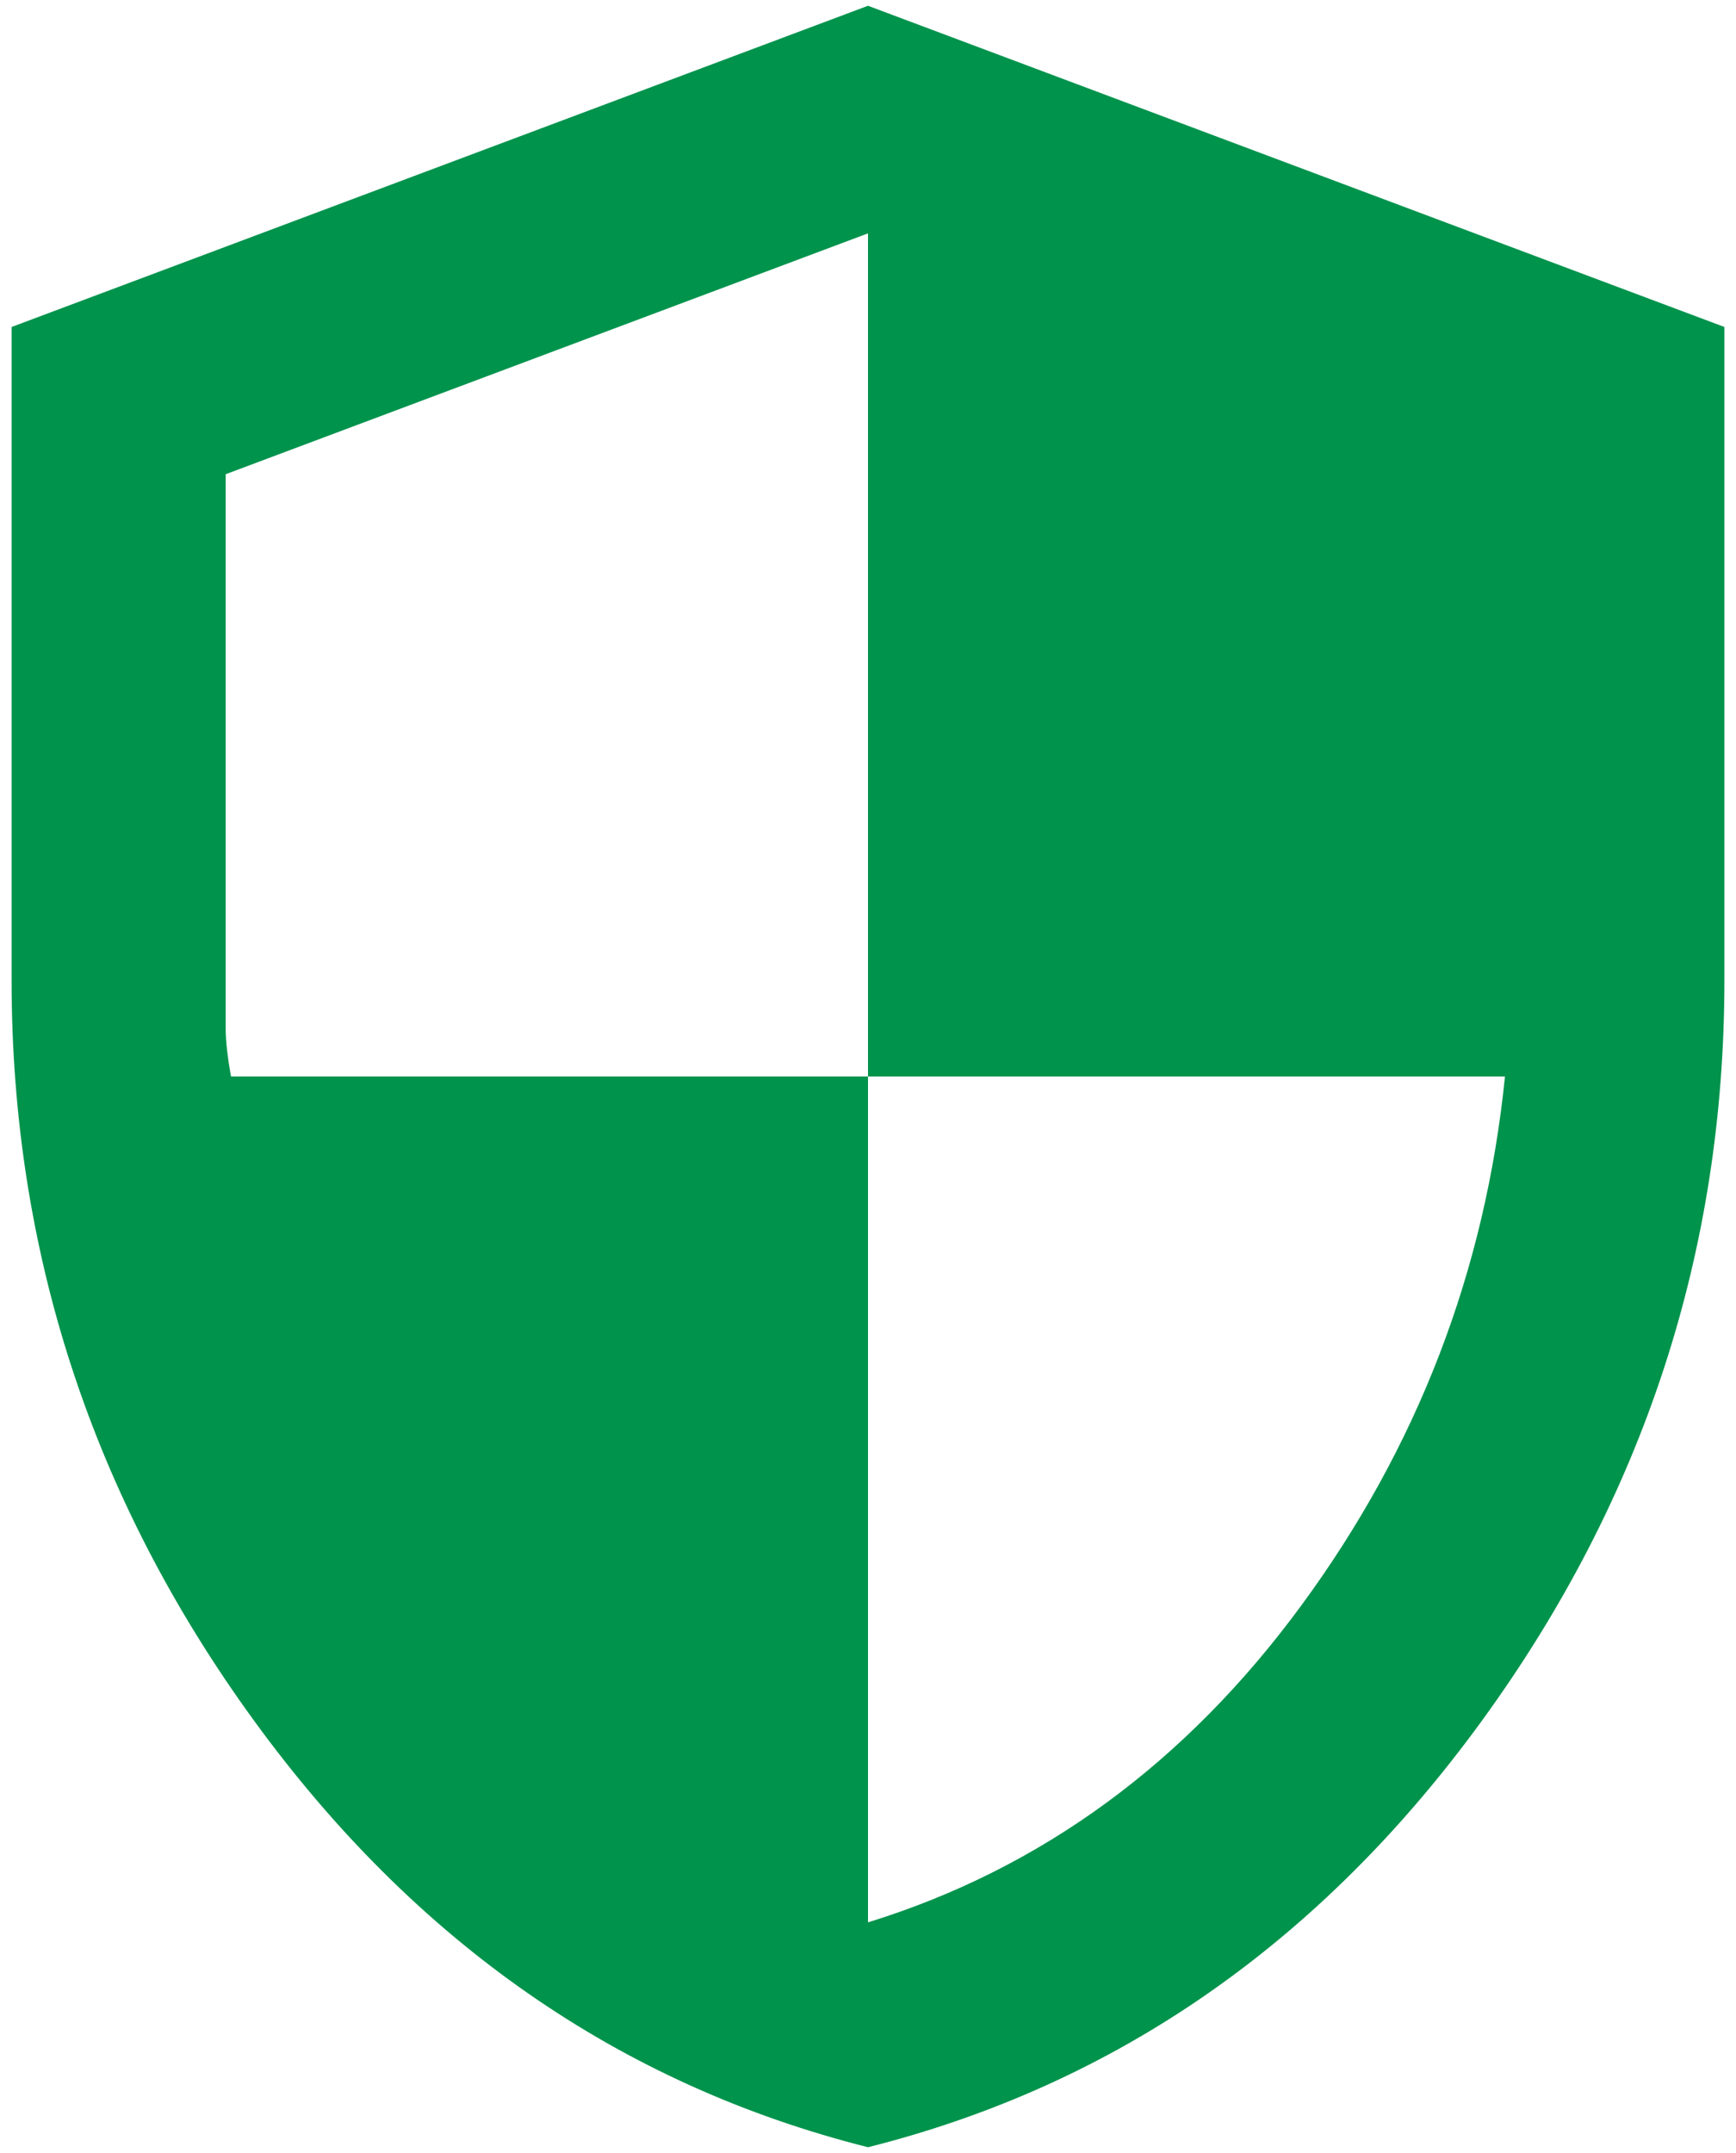<svg width="25" height="31" viewBox="0 0 25 31" fill="none" xmlns="http://www.w3.org/2000/svg">
<path d="M12.5 30.917C8.928 30.017 5.98 27.968 3.654 24.769C1.328 21.569 0.166 18.017 0.167 14.113V4.708L12.5 0.083L24.833 4.708V14.113C24.833 18.018 23.67 21.571 21.345 24.77C19.019 27.97 16.07 30.019 12.5 30.917ZM12.5 27.679C14.992 26.909 17.074 25.386 18.744 23.111C20.414 20.837 21.39 18.3 21.673 15.5H12.5V3.36L3.25 6.828V14.806C3.25 14.986 3.276 15.217 3.327 15.5H12.5V27.679Z" fill="#00934C"/>
</svg>
